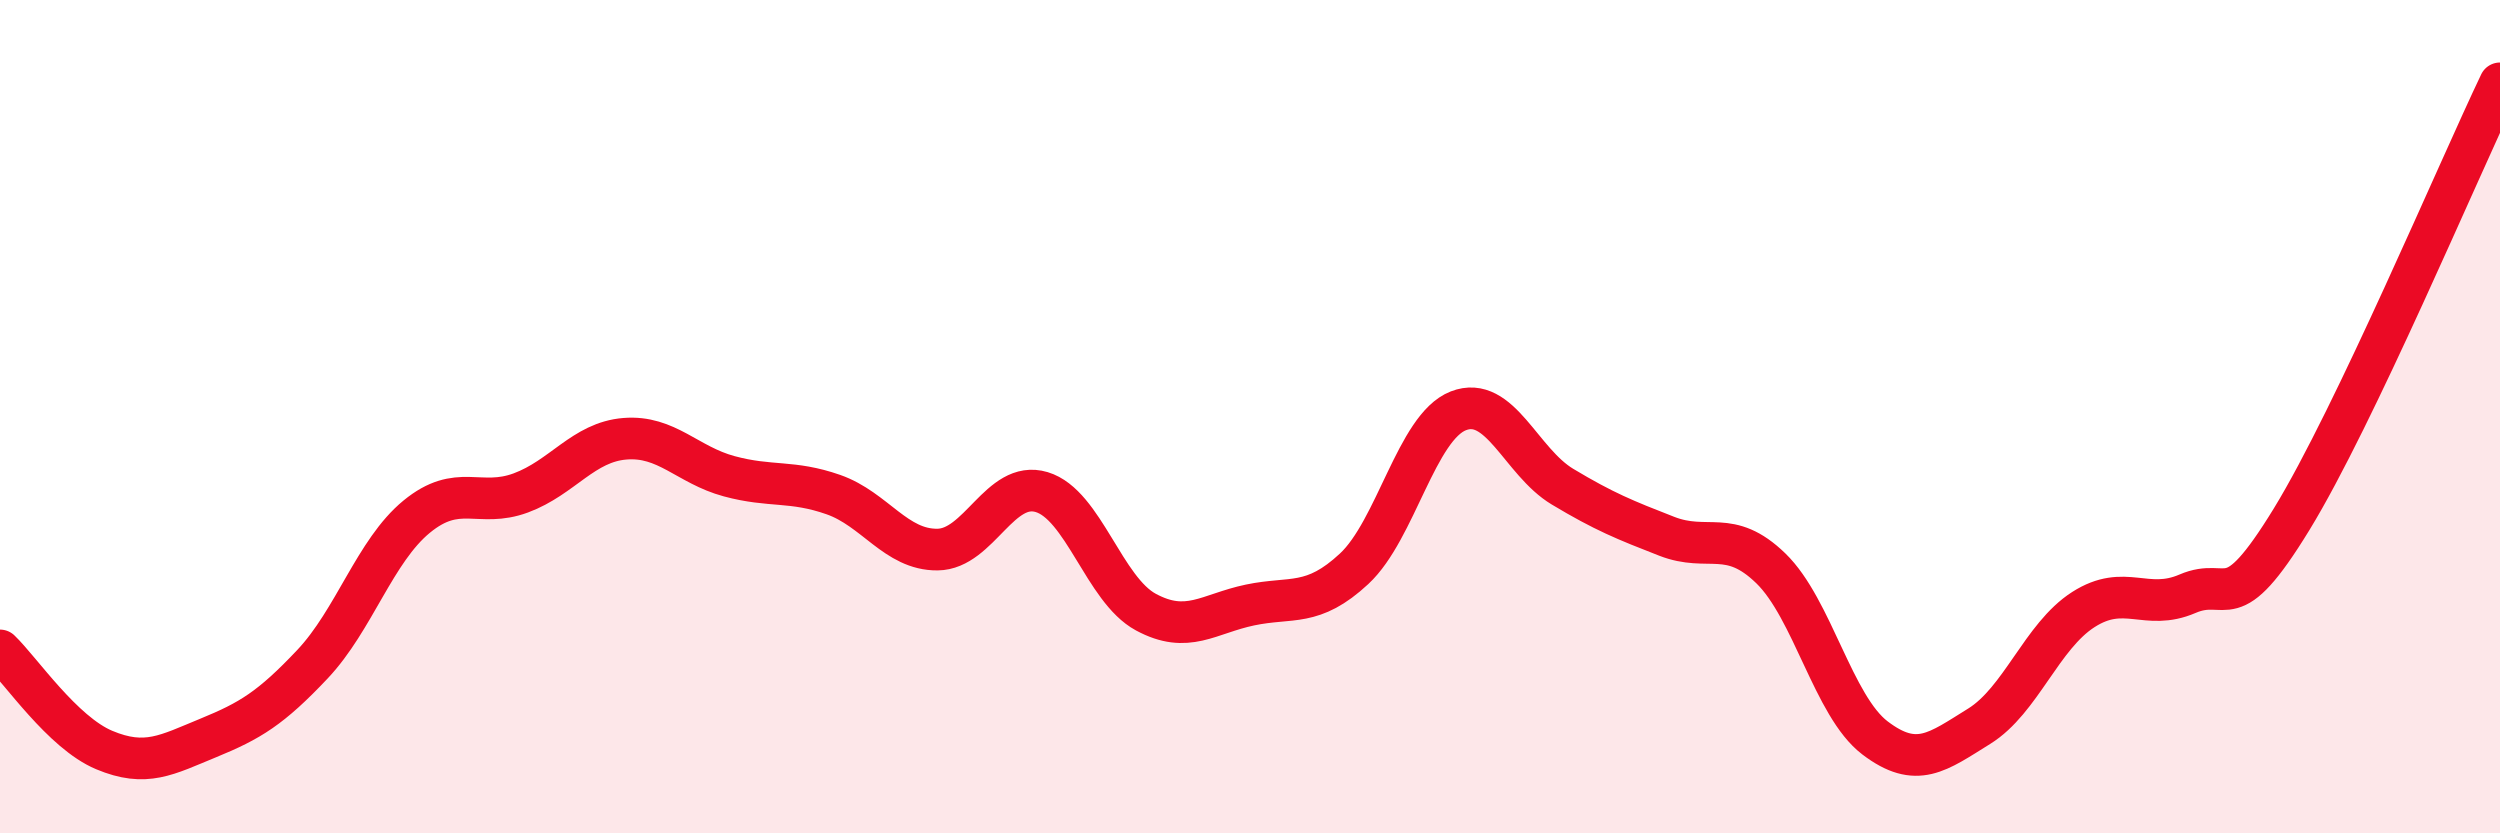 
    <svg width="60" height="20" viewBox="0 0 60 20" xmlns="http://www.w3.org/2000/svg">
      <path
        d="M 0,15.61 C 0.5,16.09 1.5,17.58 2.5,18 C 3.5,18.42 4,18.12 5,17.71 C 6,17.3 6.5,17 7.5,15.94 C 8.5,14.88 9,13.22 10,12.4 C 11,11.58 11.5,12.2 12.5,11.83 C 13.5,11.46 14,10.61 15,10.53 C 16,10.45 16.5,11.16 17.5,11.43 C 18.5,11.7 19,11.52 20,11.87 C 21,12.22 21.5,13.2 22.5,13.19 C 23.5,13.18 24,11.51 25,11.81 C 26,12.11 26.5,14.15 27.5,14.69 C 28.5,15.23 29,14.73 30,14.52 C 31,14.31 31.5,14.58 32.5,13.65 C 33.5,12.72 34,10.25 35,9.86 C 36,9.47 36.5,11.08 37.5,11.68 C 38.5,12.28 39,12.48 40,12.87 C 41,13.26 41.5,12.67 42.5,13.64 C 43.5,14.61 44,16.95 45,17.71 C 46,18.47 46.5,18.05 47.5,17.43 C 48.5,16.81 49,15.27 50,14.63 C 51,13.99 51.5,14.68 52.5,14.25 C 53.5,13.82 53.5,14.91 55,12.46 C 56.5,10.01 59,4.09 60,2L60 20L0 20Z"
        fill="#EB0A25"
        opacity="0.1"
        stroke-linecap="round"
        stroke-linejoin="round"
      />
      <path
        d="M 0,15.61 C 0.5,16.09 1.5,17.58 2.5,18 C 3.5,18.42 4,18.12 5,17.71 C 6,17.3 6.5,17 7.5,15.94 C 8.5,14.88 9,13.22 10,12.4 C 11,11.58 11.5,12.2 12.5,11.83 C 13.5,11.46 14,10.61 15,10.53 C 16,10.45 16.5,11.16 17.5,11.43 C 18.5,11.7 19,11.52 20,11.87 C 21,12.22 21.5,13.2 22.5,13.19 C 23.5,13.18 24,11.51 25,11.81 C 26,12.11 26.5,14.15 27.5,14.69 C 28.5,15.23 29,14.73 30,14.52 C 31,14.31 31.5,14.58 32.5,13.65 C 33.5,12.72 34,10.25 35,9.86 C 36,9.47 36.5,11.08 37.5,11.68 C 38.5,12.28 39,12.48 40,12.87 C 41,13.26 41.5,12.67 42.5,13.64 C 43.5,14.61 44,16.95 45,17.71 C 46,18.47 46.5,18.05 47.5,17.43 C 48.5,16.81 49,15.27 50,14.63 C 51,13.99 51.5,14.68 52.5,14.25 C 53.5,13.82 53.5,14.91 55,12.46 C 56.5,10.01 59,4.09 60,2"
        stroke="#EB0A25"
        stroke-width="1"
        fill="none"
        stroke-linecap="round"
        stroke-linejoin="round"
      />
    </svg>
  